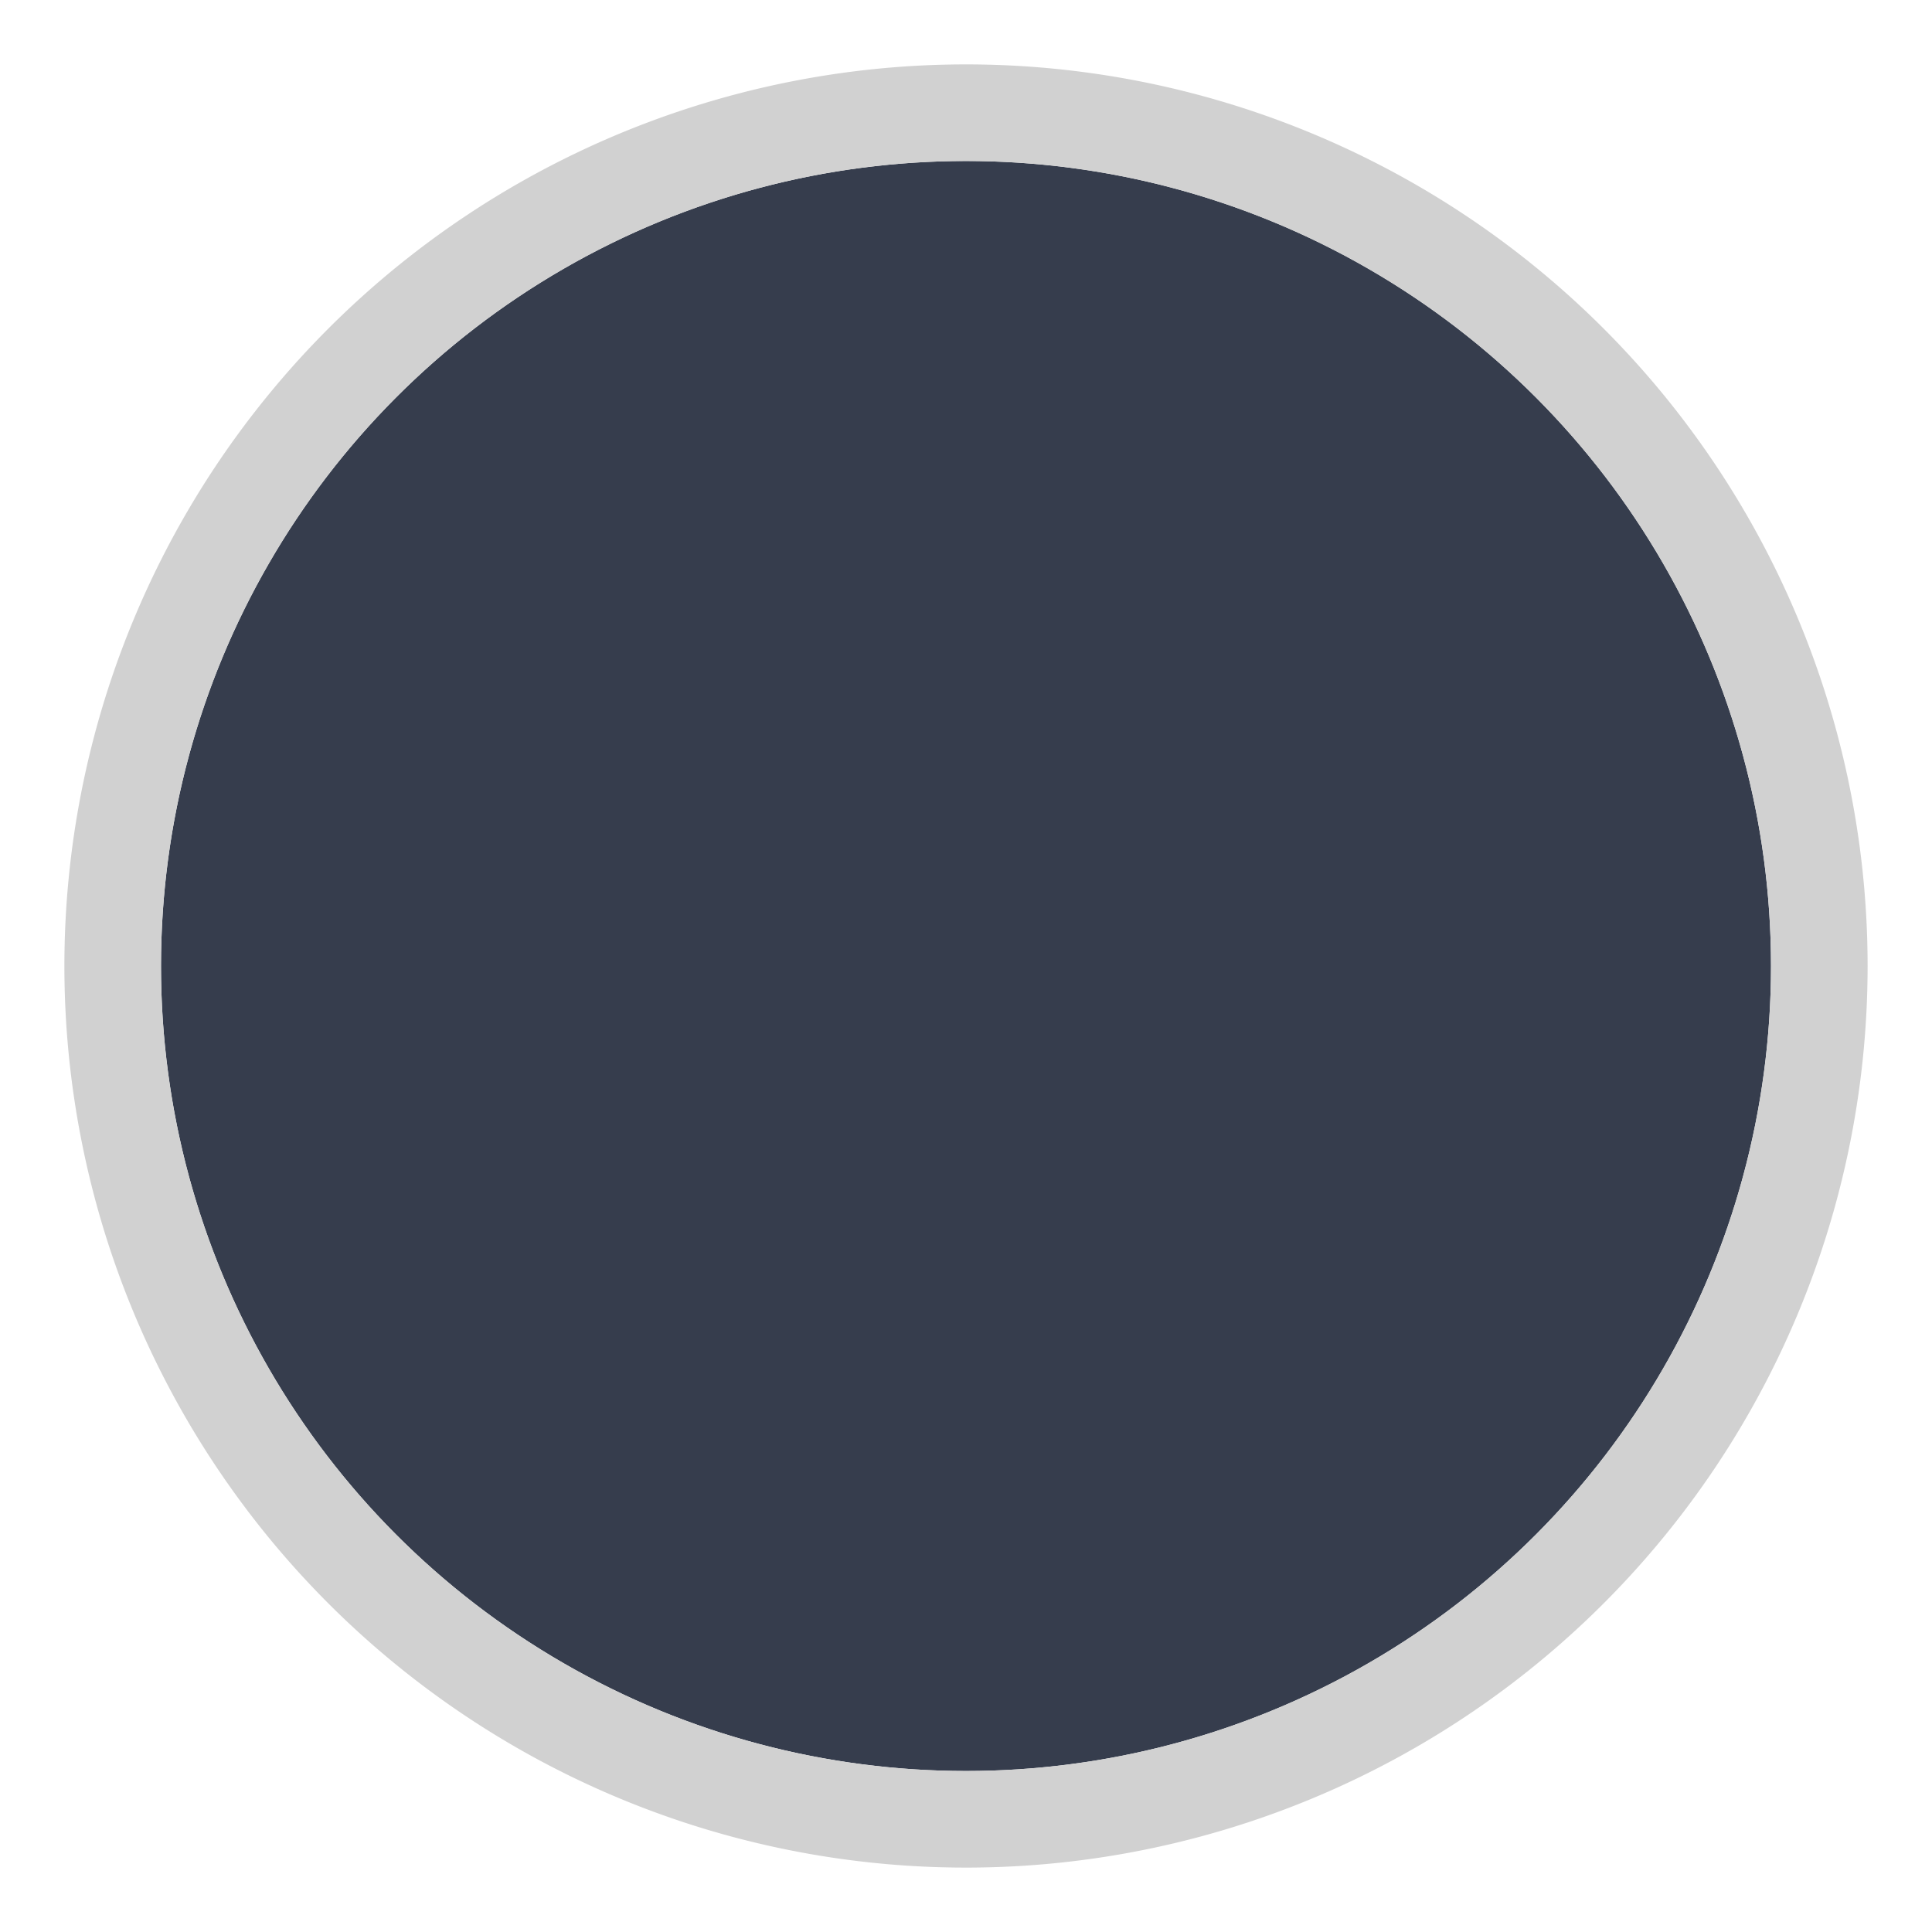 <svg xmlns="http://www.w3.org/2000/svg" xmlns:xlink="http://www.w3.org/1999/xlink" viewBox="0 0 30 30"><defs><style>.cls-1{fill:none;}.cls-2{isolation:isolate;}.cls-3{clip-path:url(#clip-path);}.cls-4{fill:#ece5d3;}.cls-5{clip-path:url(#clip-path-2);}.cls-6{clip-path:url(#clip-path-3);}.cls-7{clip-path:url(#clip-path-4);}.cls-8{fill:#e0ad6e;}.cls-9{mix-blend-mode:multiply;opacity:0.35;}.cls-10{fill:#d7ac81;}.cls-11{fill:#f5ce94;}.cls-12{fill:#221e20;}.cls-13{fill:#363d4d;}.cls-14{fill:#d1d1d1;}</style><clipPath id="clip-path"><circle class="cls-1" cx="-185" cy="-35" r="12.5"/></clipPath><clipPath id="clip-path-2"><circle class="cls-1" cx="-35" cy="-35" r="12.5"/></clipPath><clipPath id="clip-path-3"><rect class="cls-1" x="-54.92" y="-56.77" width="40.45" height="44.49"/></clipPath><clipPath id="clip-path-4"><circle class="cls-1" cx="65" cy="-35" r="12.5"/></clipPath></defs><g class="cls-2"><g id="Livello_1" data-name="Livello 1"><g class="cls-3"><rect class="cls-4" x="-888.08" y="-607.96" width="1500" height="1000"/></g><g class="cls-7"><rect class="cls-8" x="24.02" y="-57.65" width="92.23" height="61.49"/><g class="cls-9"><path class="cls-10" d="M31.66-6.58c-2.11-2.2-5.23-3.12-7.26-5.32a3.48,3.48,0,0,1-.38-.48v5a14.57,14.57,0,0,1,2.36,1.28C28-4.81,28.75-2,29,0a36.78,36.78,0,0,0,.41,3.89H35a1.7,1.7,0,0,0,0-.22A12.43,12.43,0,0,0,31.66-6.58Z"/></g><g class="cls-9"><path class="cls-10" d="M31.1-17.21C33-16.47,35-15.73,37-15.09A8.7,8.7,0,0,1,42.91-8.4a21.68,21.68,0,0,0,2.64,7.19c1,1.46,2.77,1.66,4.09,2.69a5.81,5.81,0,0,1,1.67,2.36H57A12.63,12.63,0,0,0,54.92,1c-2.1-2.2-5.22-3.13-7.25-5.33-1.64-1.77-1.12-4.25-1.3-6.45a7.54,7.54,0,0,0-2.12-4.77c-1.8-1.71-4.21-2.44-6.6-3a26.1,26.1,0,0,1-3.38-.63C33-19.71,32-20.48,30.75-21s-3.46-1-2.93,1C28.22-18.47,29.75-17.72,31.1-17.21Z"/><path class="cls-10" d="M45.83,2.58c-2-2.28-5.1-3.33-7-5.6-1.57-1.83-.95-4.29-1-6.5a7.58,7.58,0,0,0-1.93-4.85c-1.73-1.78-4.12-2.59-6.48-3.29A27.93,27.93,0,0,1,26-18.42a16.23,16.23,0,0,1-2-1.08V-16c1.48.63,3,1.25,4.49,1.81a8.66,8.66,0,0,1,5.68,6.91A21.62,21.62,0,0,0,36.55,0c1,1.5,2.7,1.77,4,2.85a4.18,4.18,0,0,1,.85,1h5.43A13.28,13.28,0,0,0,45.83,2.58Z"/></g><path class="cls-11" d="M29.39-.6c0-.09.13-.18.08-.26s.08-.07.11-.29a2.05,2.05,0,0,0,.16-.3c.09,0,0-.11.19-.29S30-2,30.15-2s.24-.23.25-.21.23-.17.26-.15.12.06.28-.05a.49.49,0,0,1,.31,0c.15-.12.23,0,.32.1s.2.19.32.16.33.16.3.2l.25.22c.06.06.15.25.19.25.09.21.12.11.07.34-.14,0,.26.16,0,.33.06.16,0,.08.05.25s.14.14.13.24c.19.14.06.11.11.23,0-.07.12.06,0,.22s-.25.17-.16.18c-.06.13-.16.21-.24.12,0,.08-.23.13-.31.08a.45.45,0,0,1-.34,0c-.24,0-.24.1-.36,0a.91.91,0,0,0-.33,0c-.21,0-.2,0-.3,0s-.18-.09-.22,0a.88.88,0,0,0-.37,0C30.07.48,30.13.44,30,.45A.55.55,0,0,0,29.68.3c-.05,0,0-.09-.21-.21-.06-.12-.14-.19-.1-.3C29.52-.16,29.29-.43,29.39-.6Z"/><path class="cls-11" d="M24.44,3.06c0,.09.13.22,0,.32s0,.09.06.3a.17.17,0,0,0,0,.16h2.16c.08-.09.08-.16.18-.2s.18-.17.24-.26.05-.13.21-.28.06-.11.16-.3,0-.11.1-.29-.1-.17,0-.32.15-.23,0-.32-.1-.15-.09-.31,0-.21-.12-.28c-.05-.28,0-.14-.18-.27s-.11-.32-.28-.26-.13,0-.29-.13-.38-.05-.31,0S26.11.54,26,.7s-.23.08-.29.16-.22.24-.28.22c-.07.15-.18.25-.25.25s-.16.11-.22.28-.25.21-.18.28,0,.26-.13.26a1.11,1.11,0,0,1-.1.29c0,.12-.06.23-.06.31S24.49,2.88,24.44,3.06Z"/><path class="cls-11" d="M31.82,3.84c0-.07-.1-.09,0-.18s.13-.17,0-.24-.08-.11-.06-.23,0-.16-.11-.21c0-.21,0-.1-.15-.2s-.09-.23-.23-.19-.11,0-.24-.1-.32,0-.26,0-.14,0-.24.07-.19.06-.25.12-.18.18-.23.16S29.86,3,29.8,3s-.12.08-.18.21-.2.16-.15.21,0,.19-.1.19a1.8,1.8,0,0,1-.08.21Z"/><path class="cls-12" d="M24.62-.55c0-.06.09-.08,0-.19h0a2.44,2.44,0,0,0,0-.27h0a2.56,2.56,0,0,0-.05-.27c0-.07,0-.07-.07-.23h0v0c0-.08,0-.15-.09-.19h0L24.29-2c.06,0,0-.17-.15-.2a.12.12,0,0,0-.05-.06L24-2.3V.51l0,0a1.17,1.17,0,0,0,.23-.21l.09-.11a.44.44,0,0,0,.06-.1h0a.2.2,0,0,0,.06-.12.69.69,0,0,0,.05-.13h0c.1-.16.09-.19.07-.27S24.62-.52,24.62-.55Z"/><path class="cls-12" d="M27.76,3.84a.47.47,0,0,1,0-.1c.05-.12.09-.24.13-.37A3.08,3.08,0,0,0,28,2.69a1,1,0,0,0-.18-.64.39.39,0,0,0-.1-.08l0,0a.3.3,0,0,0-.29,0,.22.22,0,0,0-.15.12l-.12.19c-.13.17-.21.18-.21.37-.16,0-.12.17-.17.21h0a.48.48,0,0,0-.19.18c-.11,0-.1.08-.13.12l-.25.25a1.89,1.89,0,0,0-.28.45Z"/><path class="cls-12" d="M25.49,1.63h-.1a.2.2,0,0,1-.11,0,.38.38,0,0,1-.17-.1h0A.46.46,0,0,1,25,1.33s-.06-.07-.05-.09a.17.17,0,0,1-.05-.18.55.55,0,0,1,0-.22,1.54,1.54,0,0,1,0-.17A.2.2,0,0,1,25,.53a.45.45,0,0,1,.16-.2l.12-.15a.15.15,0,0,0,0-.06,1.76,1.76,0,0,0,.17-.42s0-.08.05-.12l.05-.09v0a.86.86,0,0,1,.13-.14.31.31,0,0,1,.22-.12l.11,0a.42.42,0,0,1,.15,0h0c0-.15,0,0,0-.25s.07,0,0-.15c.14-.1.12-.23.26-.13s.29-.09.25.06c.11-.1.18.05.23.16s.13.16.19.24a.36.36,0,0,1,.12.27c0,.08,0,.13,0,.23a.14.14,0,0,1,.06.15h0a.65.65,0,0,1,.26.29h0l.05.06c.07.06.19.13.14.24a.16.16,0,0,1,0,.07c0,.08.06.15.08.22a1.53,1.53,0,0,1,0,.43.31.31,0,0,1-.11.4c0,.1,0,.25-.28.27s-.21.08-.32,0l-.15-.09A.27.27,0,0,1,27,1.44c-.1-.13-.21-.13-.25-.22h0c-.12,0-.19.06-.32-.07a.23.23,0,0,1-.23.08h0a.78.78,0,0,0-.2.16.38.38,0,0,1-.17.16.41.41,0,0,1-.15.07S25.55,1.64,25.49,1.63Z"/><path class="cls-12" d="M24.06,3l0,0v.84h1.27l-.05-.06a1.41,1.41,0,0,1-.17-.32c.17,0,0-.06,0-.25a1.2,1.2,0,0,1,0-.24.24.24,0,0,0,0-.08.13.13,0,0,0,0-.15l.06-.21h0c.05,0,0-.07,0-.11s0-.09,0-.13h0c.05-.13,0-.11,0-.17s0,0,0-.06h0a.37.37,0,0,0-.09-.19A.6.6,0,0,0,25,1.79c-.08-.11-.11-.24-.17-.09,0-.05-.29-.06-.25,0h0a.57.57,0,0,0-.22.16h0c-.12.14-.19.11-.14.25s0,.56-.18.81C24,2.94,24,3,24.06,3Z"/><path class="cls-12" d="M32.63,1.46h0s0,0,0,0a.49.49,0,0,1-.15.09l-.17,0a.09.09,0,0,1-.1,0h-.11a.17.17,0,0,1-.12,0h0l-.15,0a0,0,0,0,1-.06,0h0l-.23,0h0l-.15,0h-.09a5.31,5.31,0,0,0-.69,0,.13.13,0,0,1-.15,0,.21.21,0,0,1-.17,0h-.12s-.05,0-.12,0l-.18,0-.08,0-.14-.05h0l-.1-.05c-.05,0-.09.05-.13-.07h0a2,2,0,0,1-.57-.58,1.75,1.75,0,0,1-.13-.23h0a.05.05,0,0,1,0,0l-.09-.2h0a2.11,2.11,0,0,1-.12-.51h0s0-.07,0-.26h0l0-.15a.15.15,0,0,1,0-.1A2,2,0,0,1,28.6-1h0a1.46,1.46,0,0,1,.16-.19h0a.21.21,0,0,1,.14-.12.79.79,0,0,1,.4-.17h0a.58.58,0,0,1,.35.08s.18.12.2.2.08.12.09.27,0,.12,0,.2a.31.31,0,0,0,0,.1h0c0,.19,0,.23,0,.3s.16.25.11.28c.14,0,.18,0,.21.21l.09,0a.64.64,0,0,0,.2,0h0l.31,0c.14,0,.19-.13.31-.07h0l.14,0c.06,0,.12-.07.15-.06a1.23,1.23,0,0,1,.76,0h0a.67.67,0,0,1,.21.09.51.51,0,0,1,.21.17h0v0c.05.06.11.06.13.21s.12.2.07.25a.76.76,0,0,1,0,.26h0a.65.65,0,0,1-.08.22,0,0,0,0,1,0,0l0,.05A.25.25,0,0,1,32.63,1.46Z"/><path class="cls-12" d="M29.51,3.84l.08-.14.17-.15h0a.75.75,0,0,0,.16-.15A.51.51,0,0,0,30,3.15h0c0-.08.17,0-.08-.25a.6.6,0,0,0-.36-.16.21.21,0,0,0-.37.07h0a.58.58,0,0,0-.29.18h0a1.32,1.32,0,0,0-.28.3h0a.6.6,0,0,0-.16.16.21.21,0,0,0,0,.23c-.06,0-.08.07-.08.14Z"/></g><circle class="cls-13" cx="15" cy="15" r="12.5"/><path class="cls-14" d="M15,2.5A12.5,12.5,0,1,1,2.5,15,12.5,12.5,0,0,1,15,2.5M15,1A14,14,0,1,0,29,15,14,14,0,0,0,15,1Z"/></g></g></svg>
